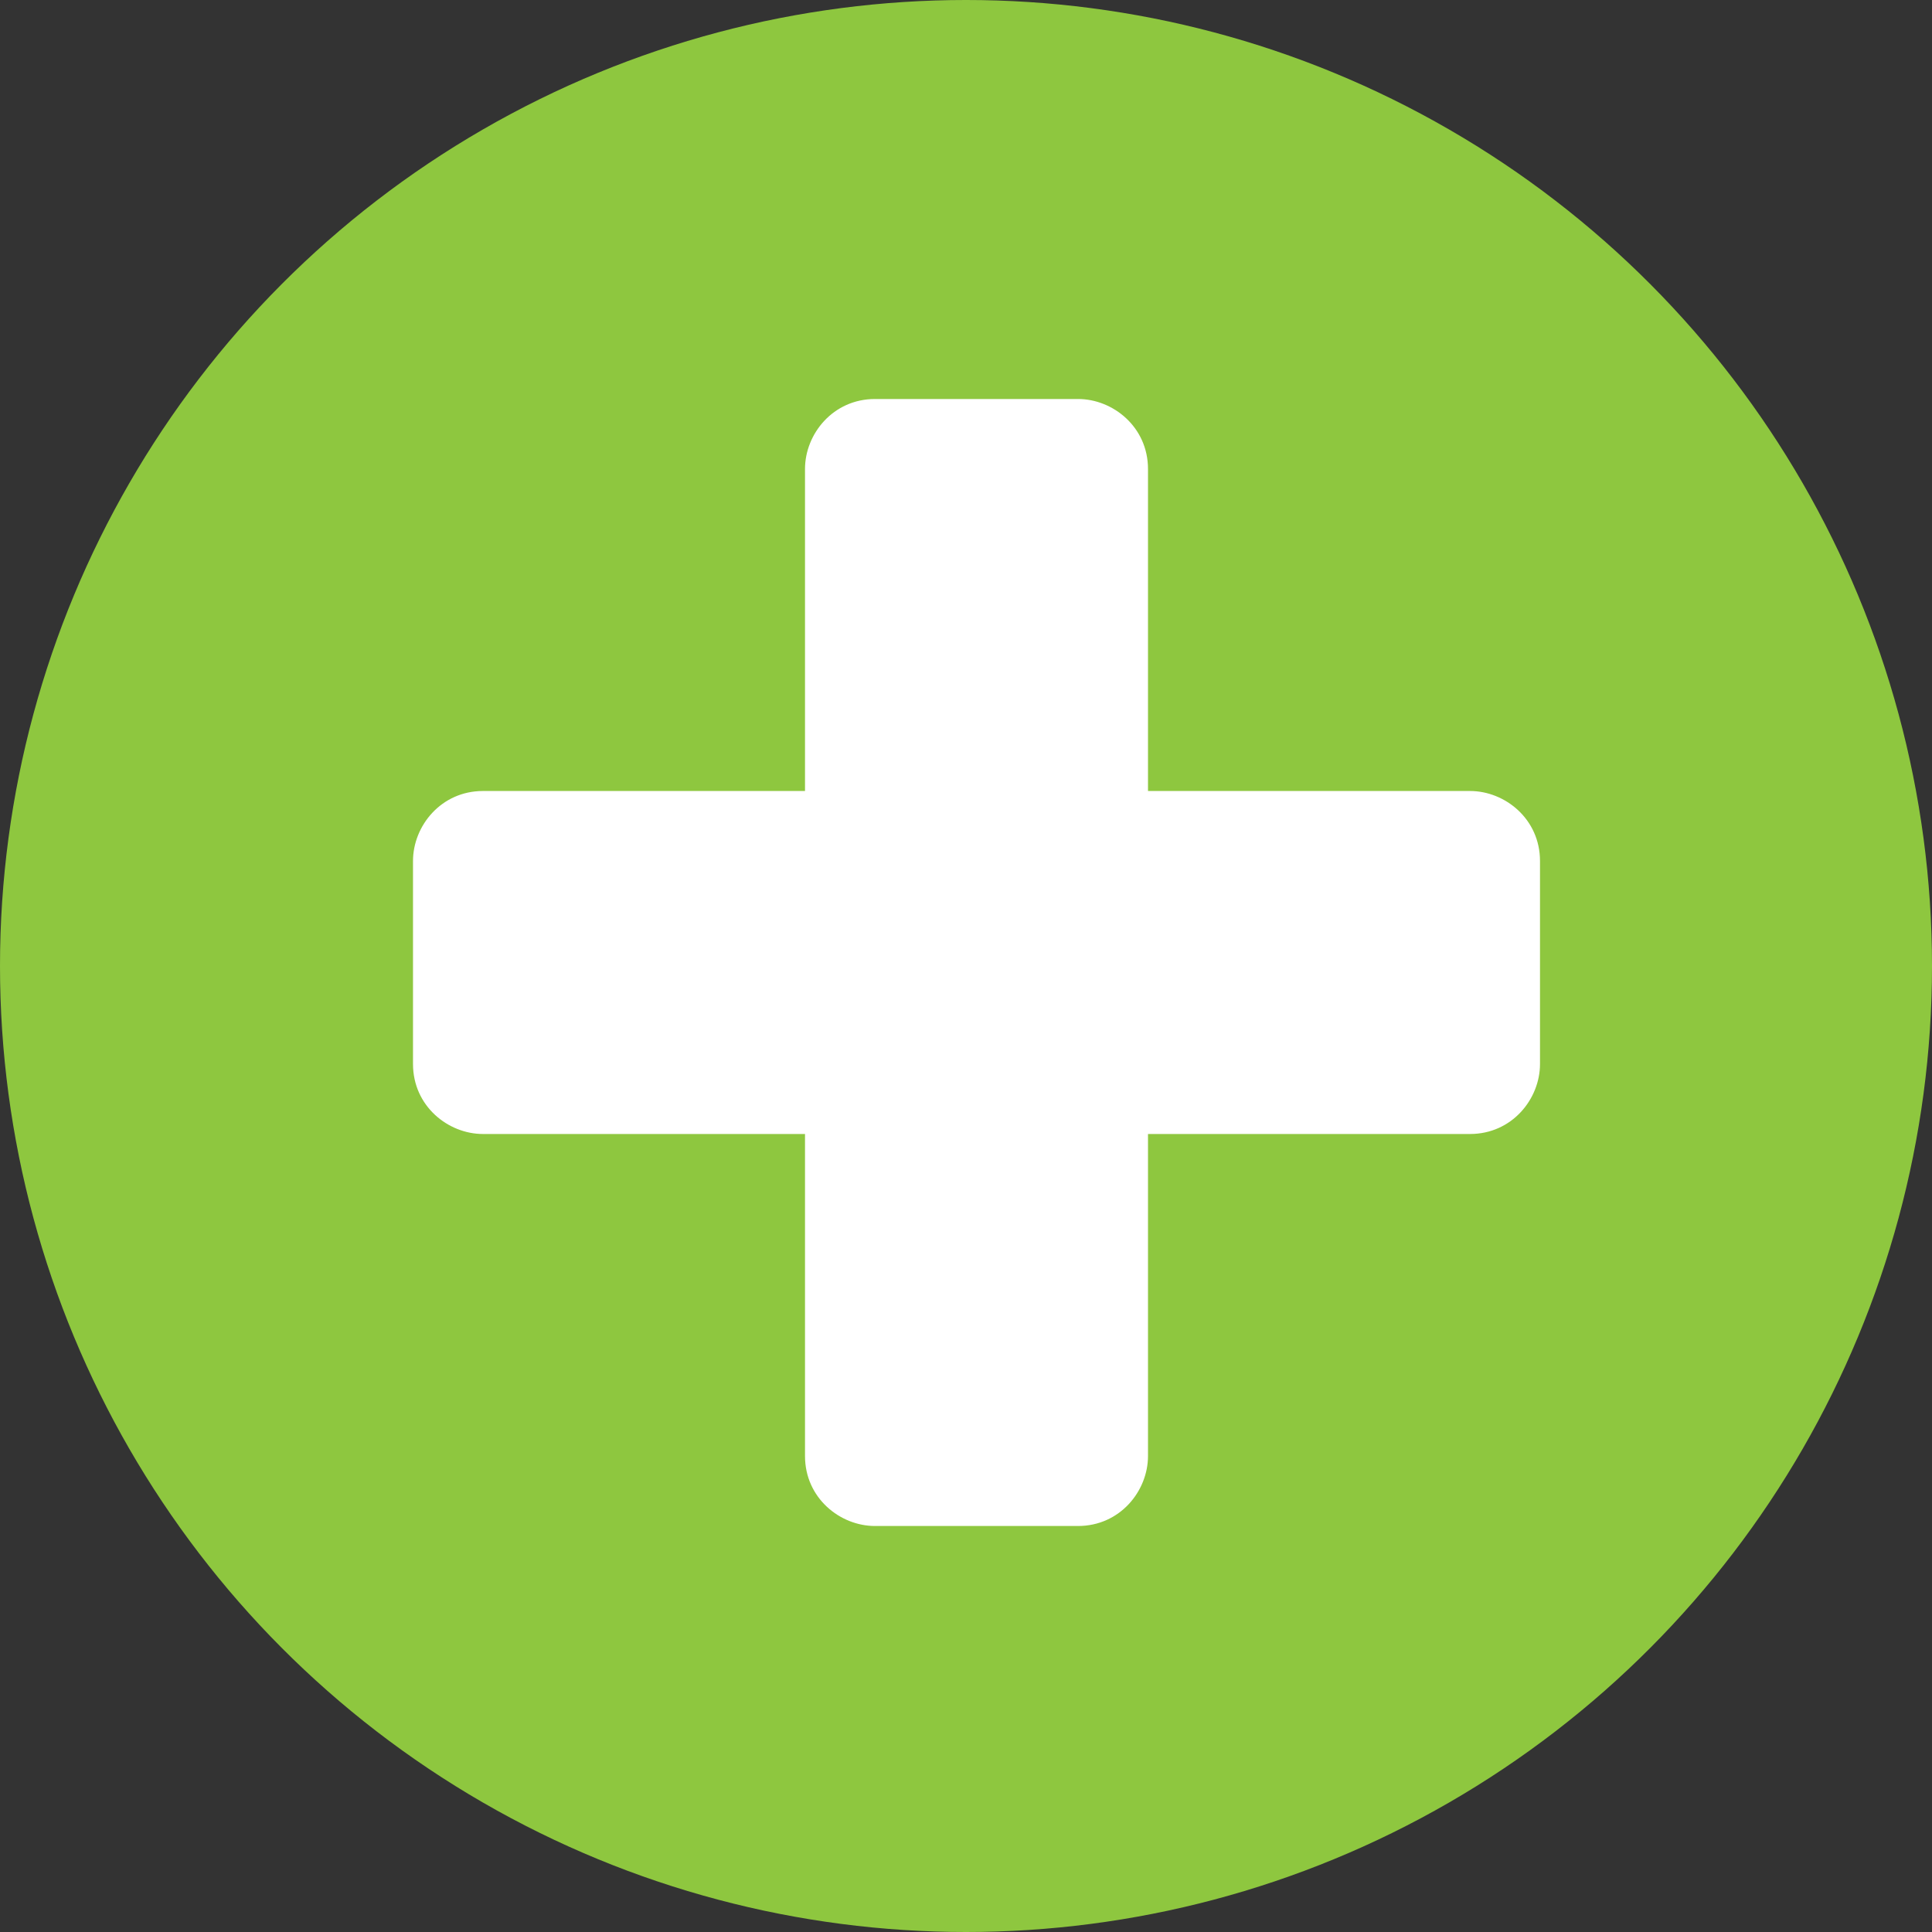 <?xml version="1.0" encoding="UTF-8"?><svg id="b" xmlns="http://www.w3.org/2000/svg" viewBox="0 0 27.6 27.6"><rect x="0" y="0" width="27.6" height="27.6" fill="#333333" stroke="none"/><defs><style>.d{fill:#fff;}.e{fill:#8ec73f;}</style></defs><g id="c"><circle class="e" cx="13.8" cy="13.8" r="13.8"/><path class="d" d="M21,11.3h-4.6v-4.6c0-.6-.5-1-1-1h-2.9c-.6,0-1,.5-1,1v4.6h-4.6c-.6,0-1,.5-1,1v2.9c0,.6.5,1,1,1h4.6v4.6c0,.6.5,1,1,1h2.9c.6,0,1-.5,1-1v-4.6h4.6c.6,0,1-.5,1-1v-2.9c0-.6-.5-1-1-1Z"/></g></svg>